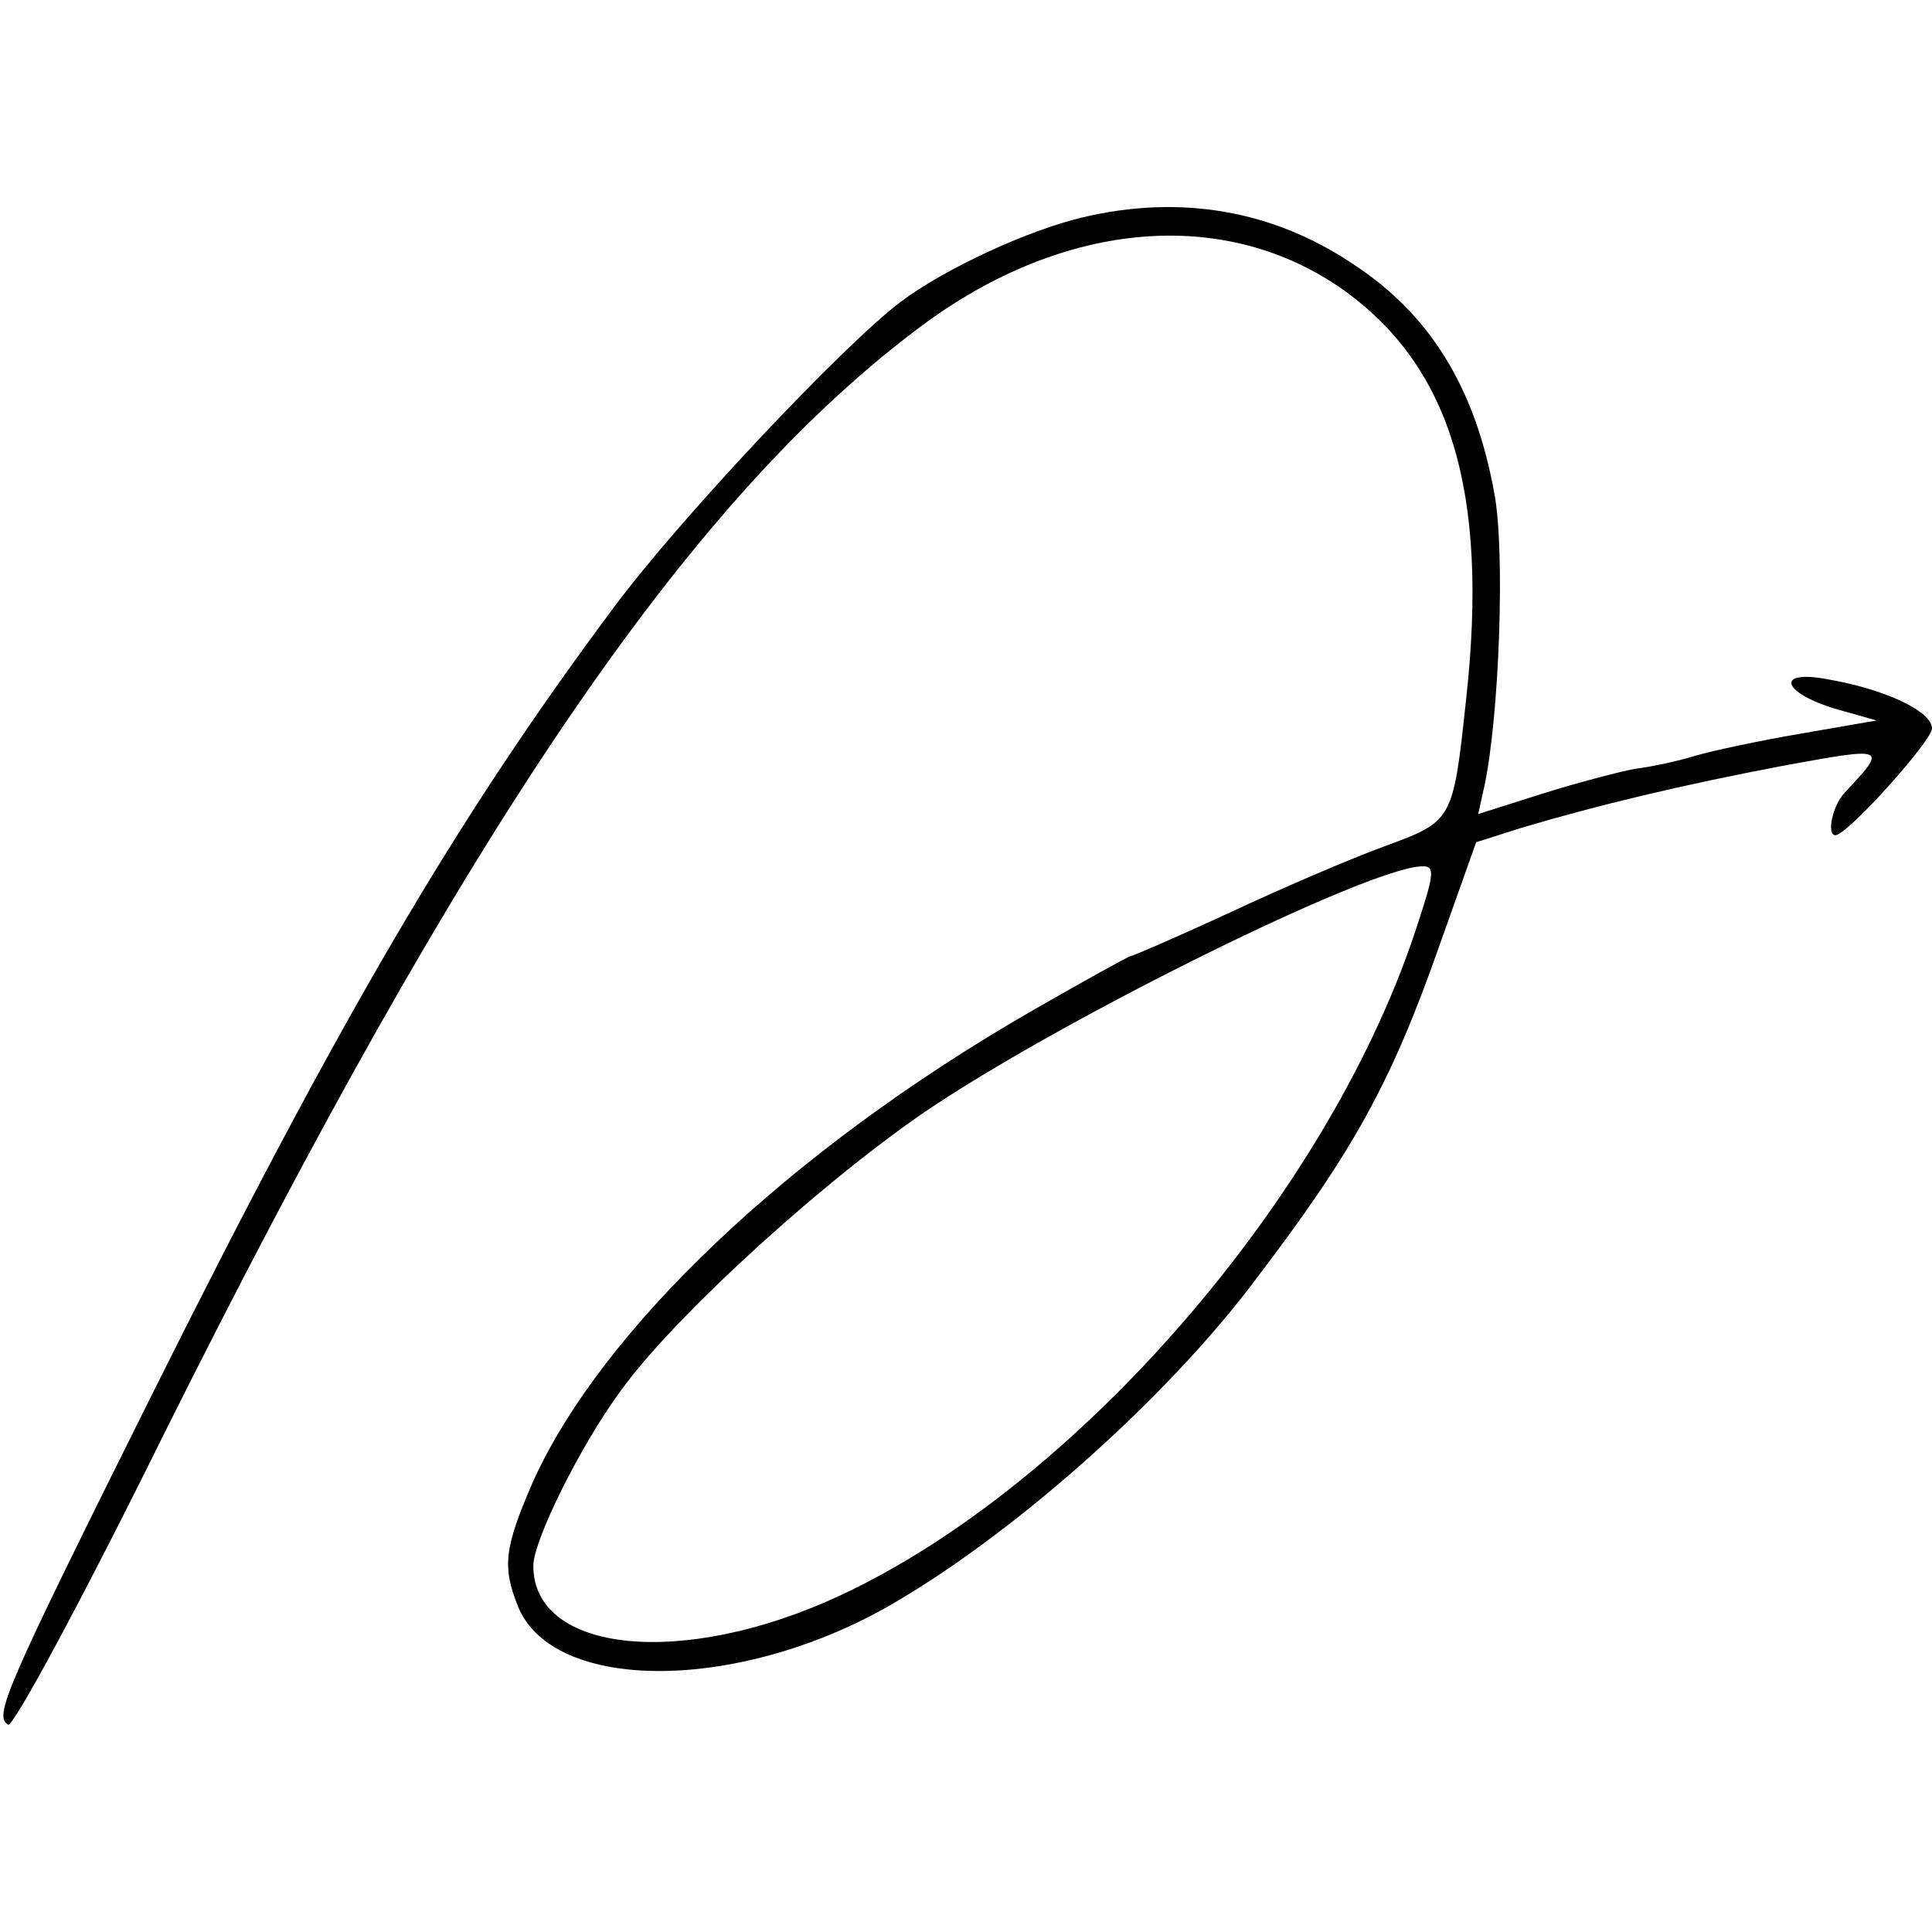 <?xml version="1.0" standalone="no"?>
<!DOCTYPE svg PUBLIC "-//W3C//DTD SVG 20010904//EN"
 "http://www.w3.org/TR/2001/REC-SVG-20010904/DTD/svg10.dtd">
<svg version="1.0" xmlns="http://www.w3.org/2000/svg"
 width="192pt" height="192pt" viewBox="0 0 192 192"
 preserveAspectRatio="xMidYMid meet">
<g transform="translate(0,192) scale(0.1,-0.1)"
fill="#000000" stroke="none">
<path d="M1076 1704 c-55 -13 -137 -51 -181 -84 -57 -43 -221 -217 -286 -305
-155 -208 -270 -404 -460 -785 -145 -291 -155 -315 -141 -324 5 -3 75 127 155
289 300 601 519 924 746 1096 142 109 304 125 423 43 109 -76 148 -201 125
-409 -13 -121 -13 -121 -81 -146 -33 -12 -103 -42 -154 -66 -52 -24 -96 -43
-98 -43 -2 0 -47 -25 -101 -56 -239 -138 -426 -316 -494 -468 -28 -65 -30 -83
-14 -123 35 -84 213 -85 363 -2 123 69 280 207 371 329 96 126 134 195 181
329 l37 104 44 14 c77 23 161 43 261 62 104 19 104 19 61 -27 -12 -13 -18 -42
-9 -42 12 0 96 94 96 106 0 17 -46 39 -104 49 -53 10 -45 -14 10 -30 l39 -11
-75 -13 c-41 -7 -88 -17 -105 -22 -16 -5 -43 -11 -60 -13 -16 -3 -58 -14 -93
-25 l-63 -20 6 27 c15 69 21 235 10 292 -19 105 -64 178 -141 228 -79 53 -171
69 -268 46z m329 -714 c-89 -263 -336 -547 -571 -656 -155 -72 -304 -57 -304
30 0 25 47 120 87 174 53 74 207 214 311 283 139 92 429 235 484 238 15 1 14
-6 -7 -69z"/>
</g>
</svg>
